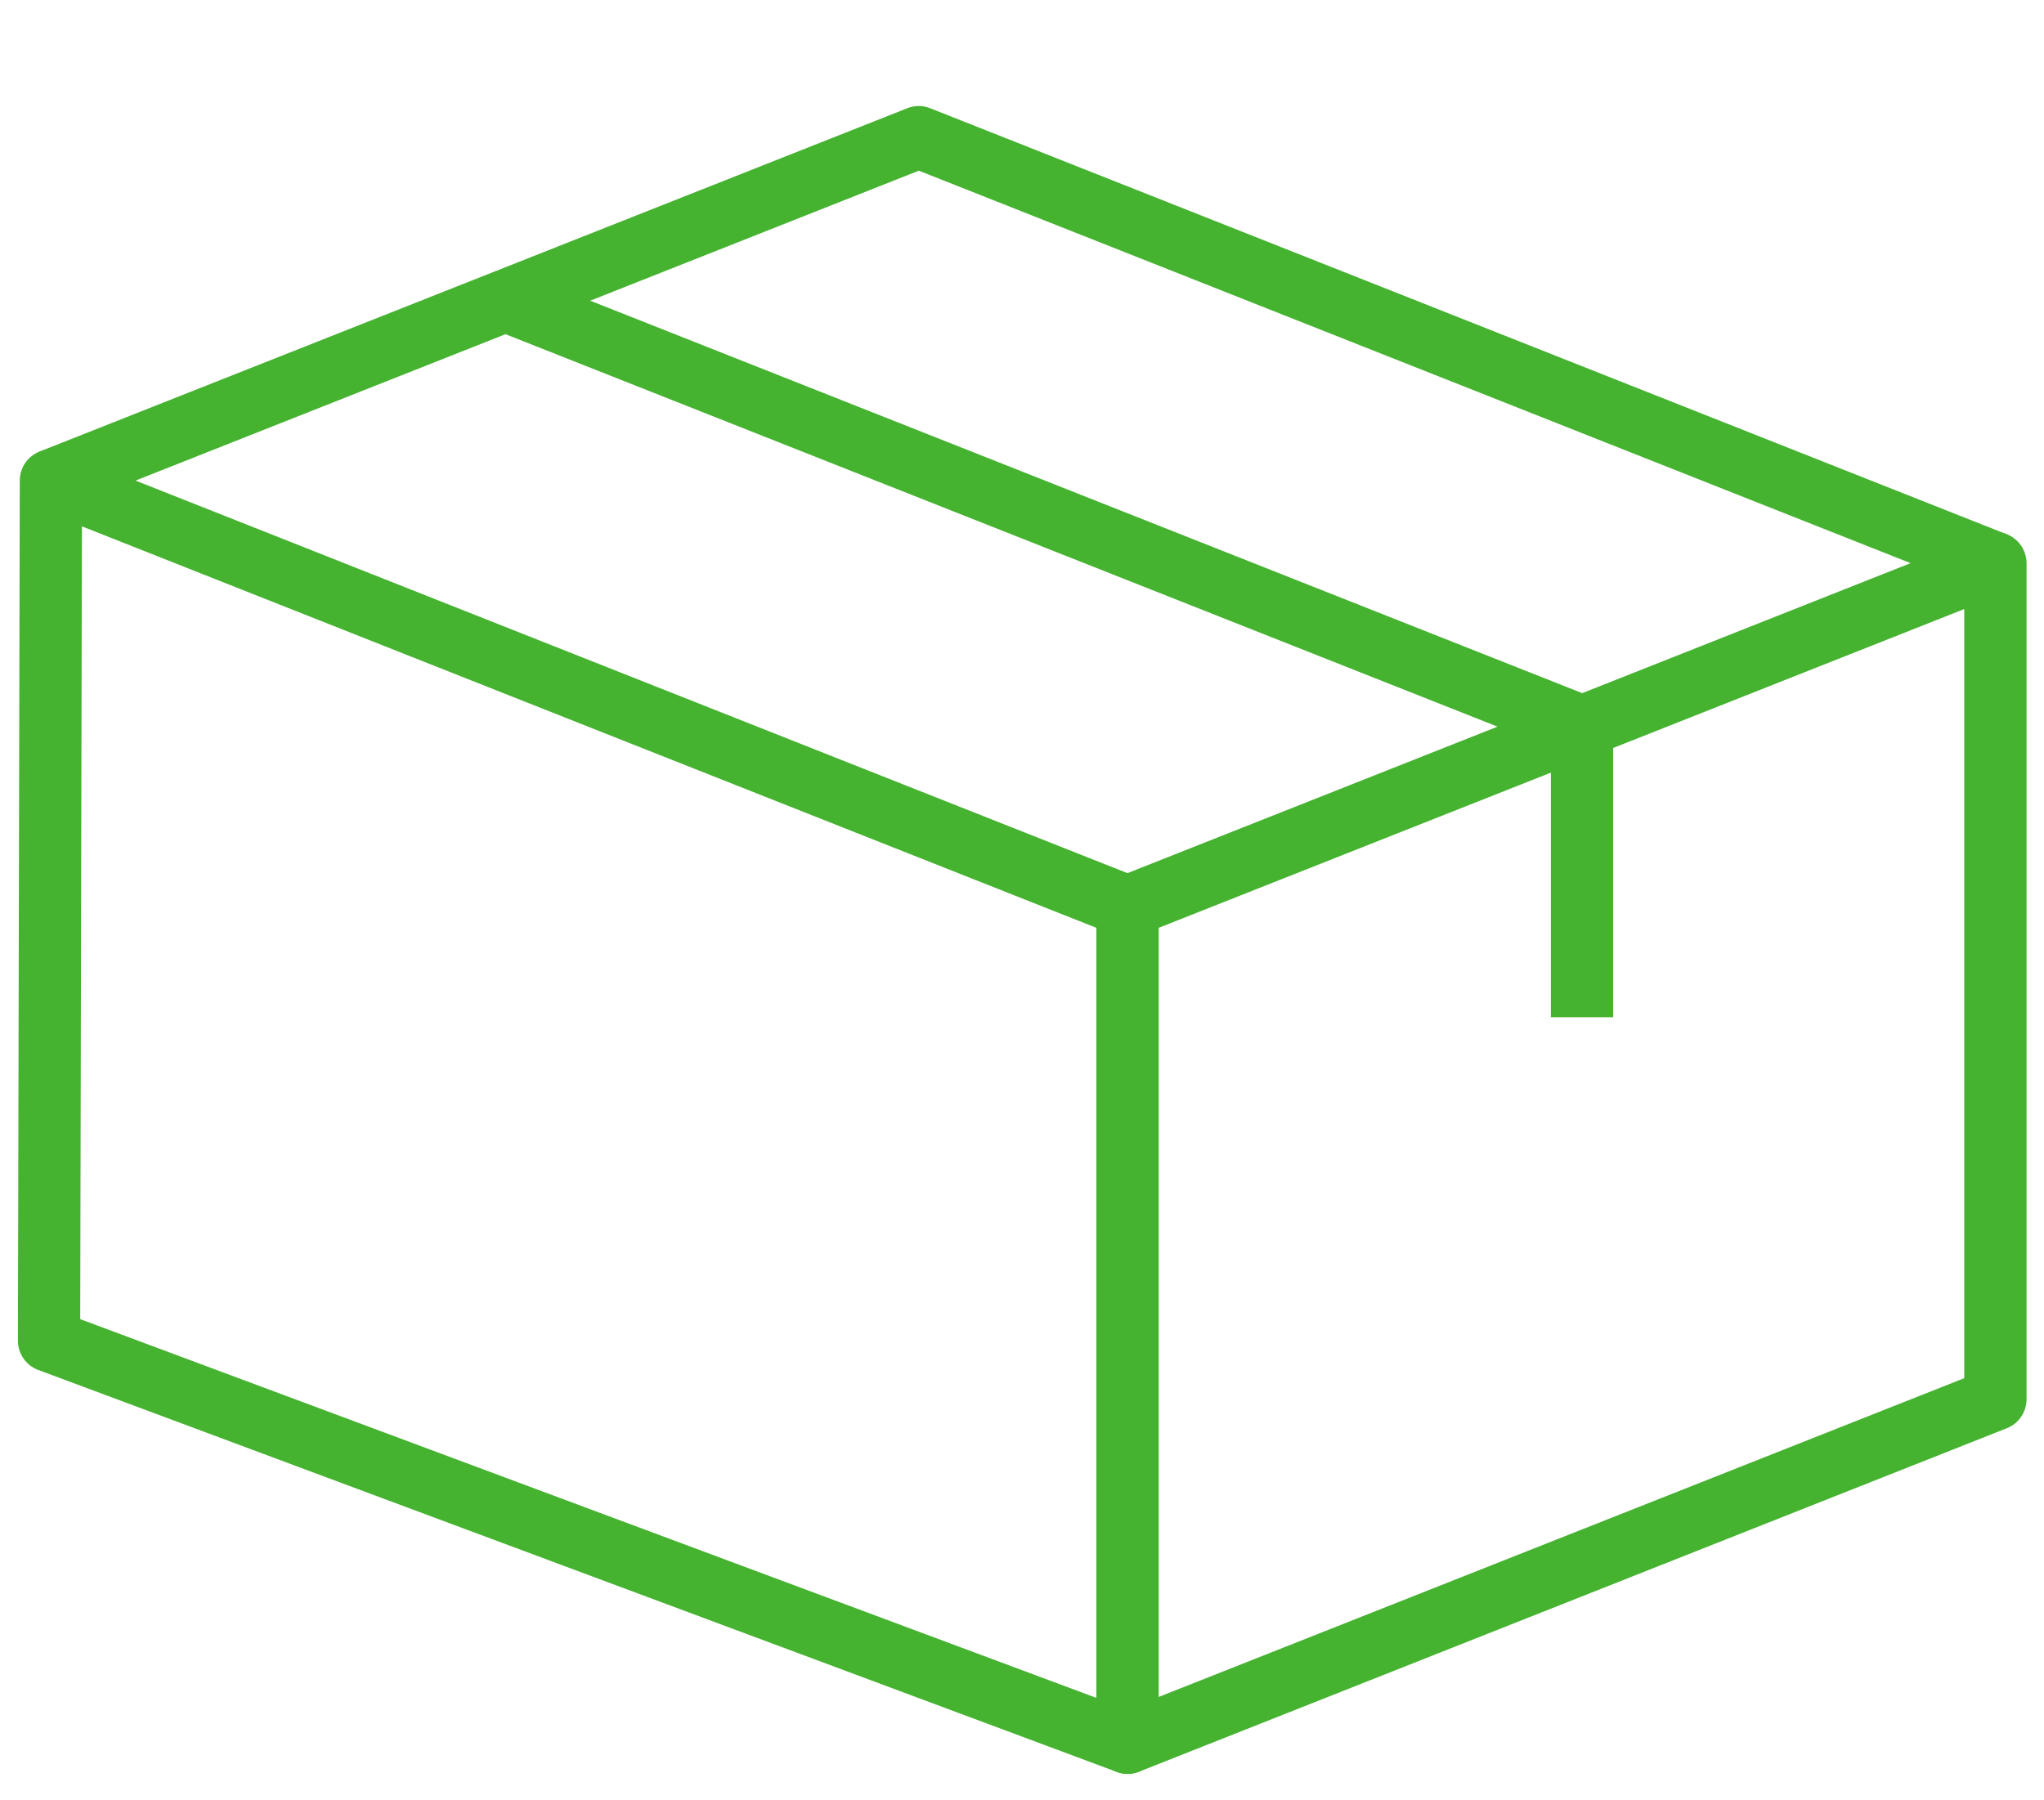 <?xml version="1.0" encoding="utf-8"?>
<!-- Generator: Adobe Illustrator 24.0.1, SVG Export Plug-In . SVG Version: 6.00 Build 0)  -->
<svg version="1.1" id="Layer_1" xmlns="http://www.w3.org/2000/svg" xmlns:xlink="http://www.w3.org/1999/xlink" x="0px" y="0px"
	 viewBox="0 0 131.23 115.6" style="enable-background:new 0 0 131.23 115.6;" xml:space="preserve">
<style type="text/css">
	.st0{fill:#45B230;}
</style>
<g>
	<g>
		<path class="st0" d="M72.39,113.91c-0.4,0-0.79-0.12-1.12-0.35c-0.55-0.37-0.88-0.99-0.88-1.65V58.22c0-0.82,0.5-1.56,1.26-1.86
			l55.72-22.06c0.62-0.24,1.31-0.17,1.86,0.21c0.55,0.37,0.88,0.99,0.88,1.65v53.69c0,0.82-0.5,1.56-1.26,1.86l-55.72,22.06
			C72.89,113.87,72.64,113.91,72.39,113.91z M74.39,59.58v49.39l51.72-20.47V39.11L74.39,59.58z"/>
	</g>
	<g>
		<path class="st0" d="M72.39,113.91c-0.24,0-0.47-0.04-0.7-0.13L2.45,87.97c-0.78-0.29-1.3-1.04-1.3-1.88l0.12-55.24
			c0-0.66,0.33-1.28,0.88-1.65C2.69,28.83,3.39,28.76,4,29l69.12,27.36c0.76,0.3,1.26,1.04,1.26,1.86v53.69
			c0,0.66-0.32,1.27-0.86,1.64C73.19,113.79,72.79,113.91,72.39,113.91z M5.15,84.71l65.24,24.32V59.58L5.26,33.8L5.15,84.71z"/>
	</g>
	<g>
		<path class="st0" d="M127.38,38.03L58.99,10.96L4,32.72L2.53,29L58.25,6.95c0.47-0.19,1-0.19,1.47,0l69.12,27.36L127.38,38.03z"/>
	</g>
	<g>
		
			<rect x="65.02" y="-4.15" transform="matrix(0.368 -0.93 0.93 0.368 11.671 83.172)" class="st0" width="4" height="74.31"/>
	</g>
	<g>
		<rect x="99.57" y="46.67" class="st0" width="4" height="18.65"/>
	</g>
</g>
</svg>
